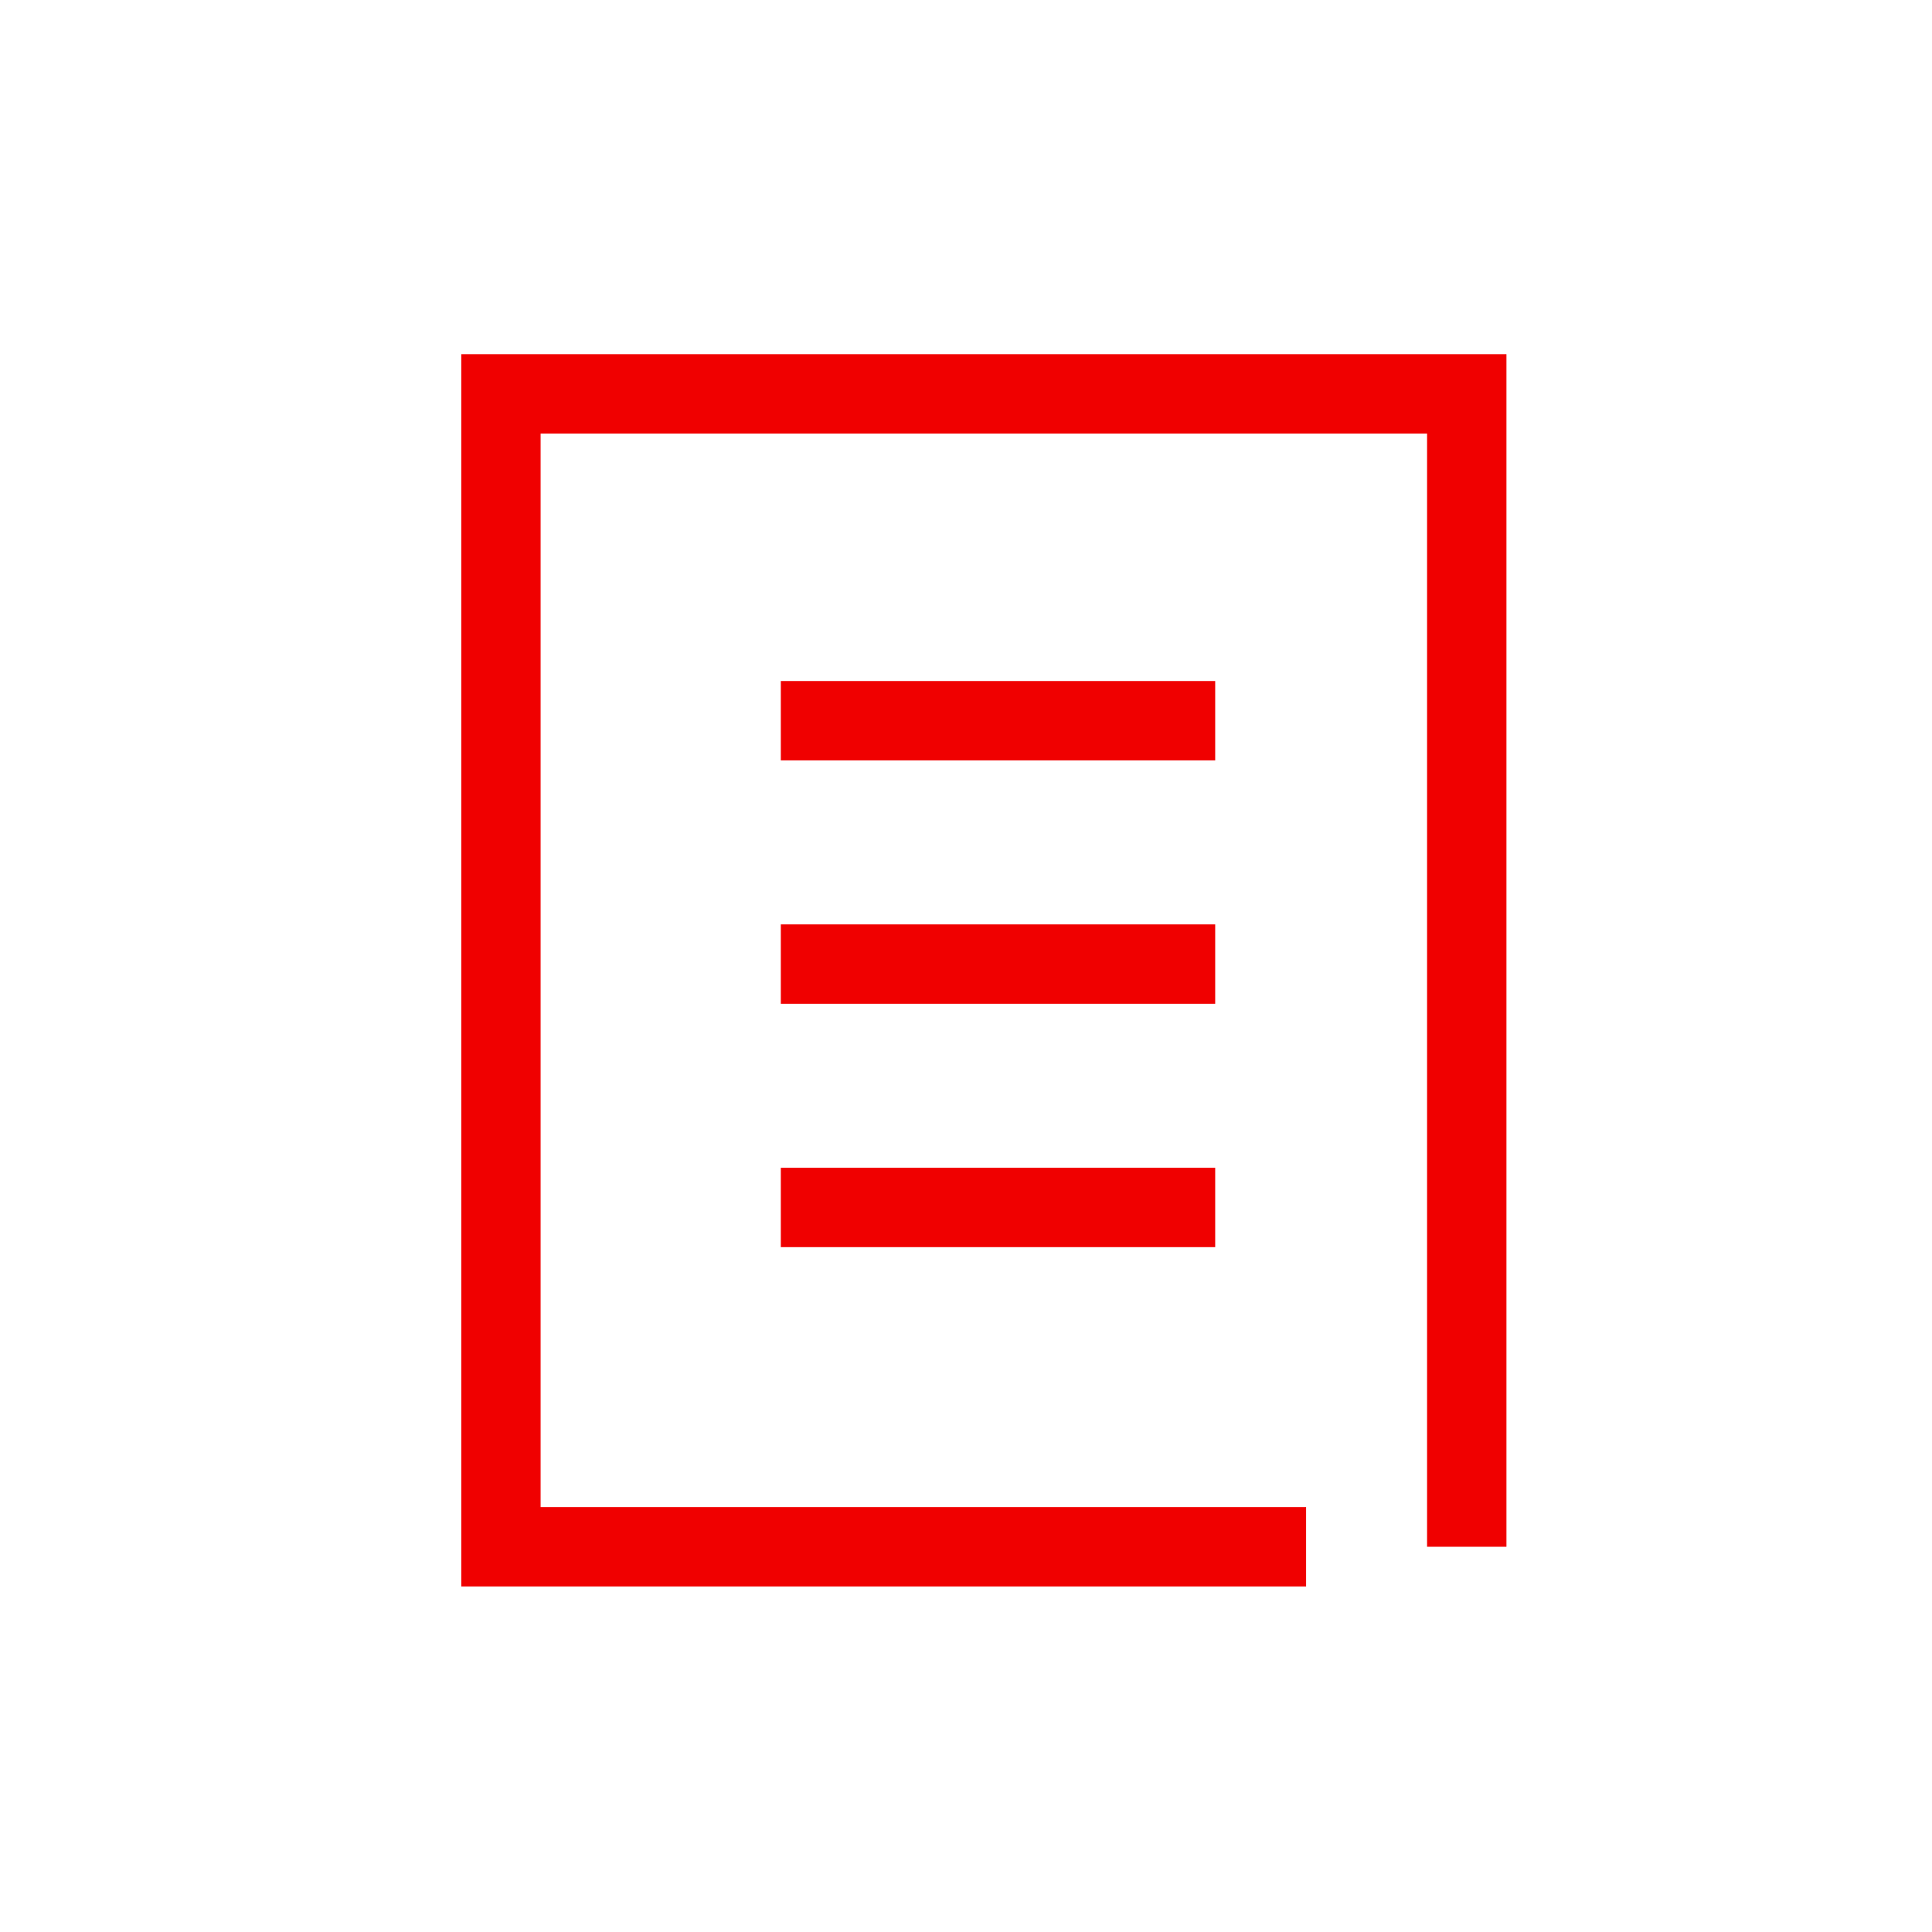<svg xmlns="http://www.w3.org/2000/svg" width="60" height="60" viewBox="0 0 60 60">
  <g id="组_3654" data-name="组 3654" transform="translate(-305 -2666)">
    <!-- <rect id="矩形_2058" data-name="矩形 2058" width="60" height="60" transform="translate(305 2666)" fill="#fff"/> -->
    <g id="组_3646" data-name="组 3646" transform="translate(-8 -0.494)">
      <path id="路径_14842" data-name="路径 14842" d="M645.429,204.28h26.237v-2.465H647.893V168.476h27.53v34.571h2.465V166.011H645.429Z" transform="translate(-318.104 2511.483)" fill="#f00000"/>
      <rect id="矩形_2061" data-name="矩形 2061" width="13.49" height="2.465" transform="translate(337.249 2687.644)" fill="#f00000"/>
      <rect id="矩形_2062" data-name="矩形 2062" width="13.49" height="2.465" transform="translate(337.249 2695.202)" fill="#f00000"/>
      <rect id="矩形_2063" data-name="矩形 2063" width="13.49" height="2.465" transform="translate(337.249 2702.76)" fill="#f00000"/>
    </g>
  </g>
</svg>
